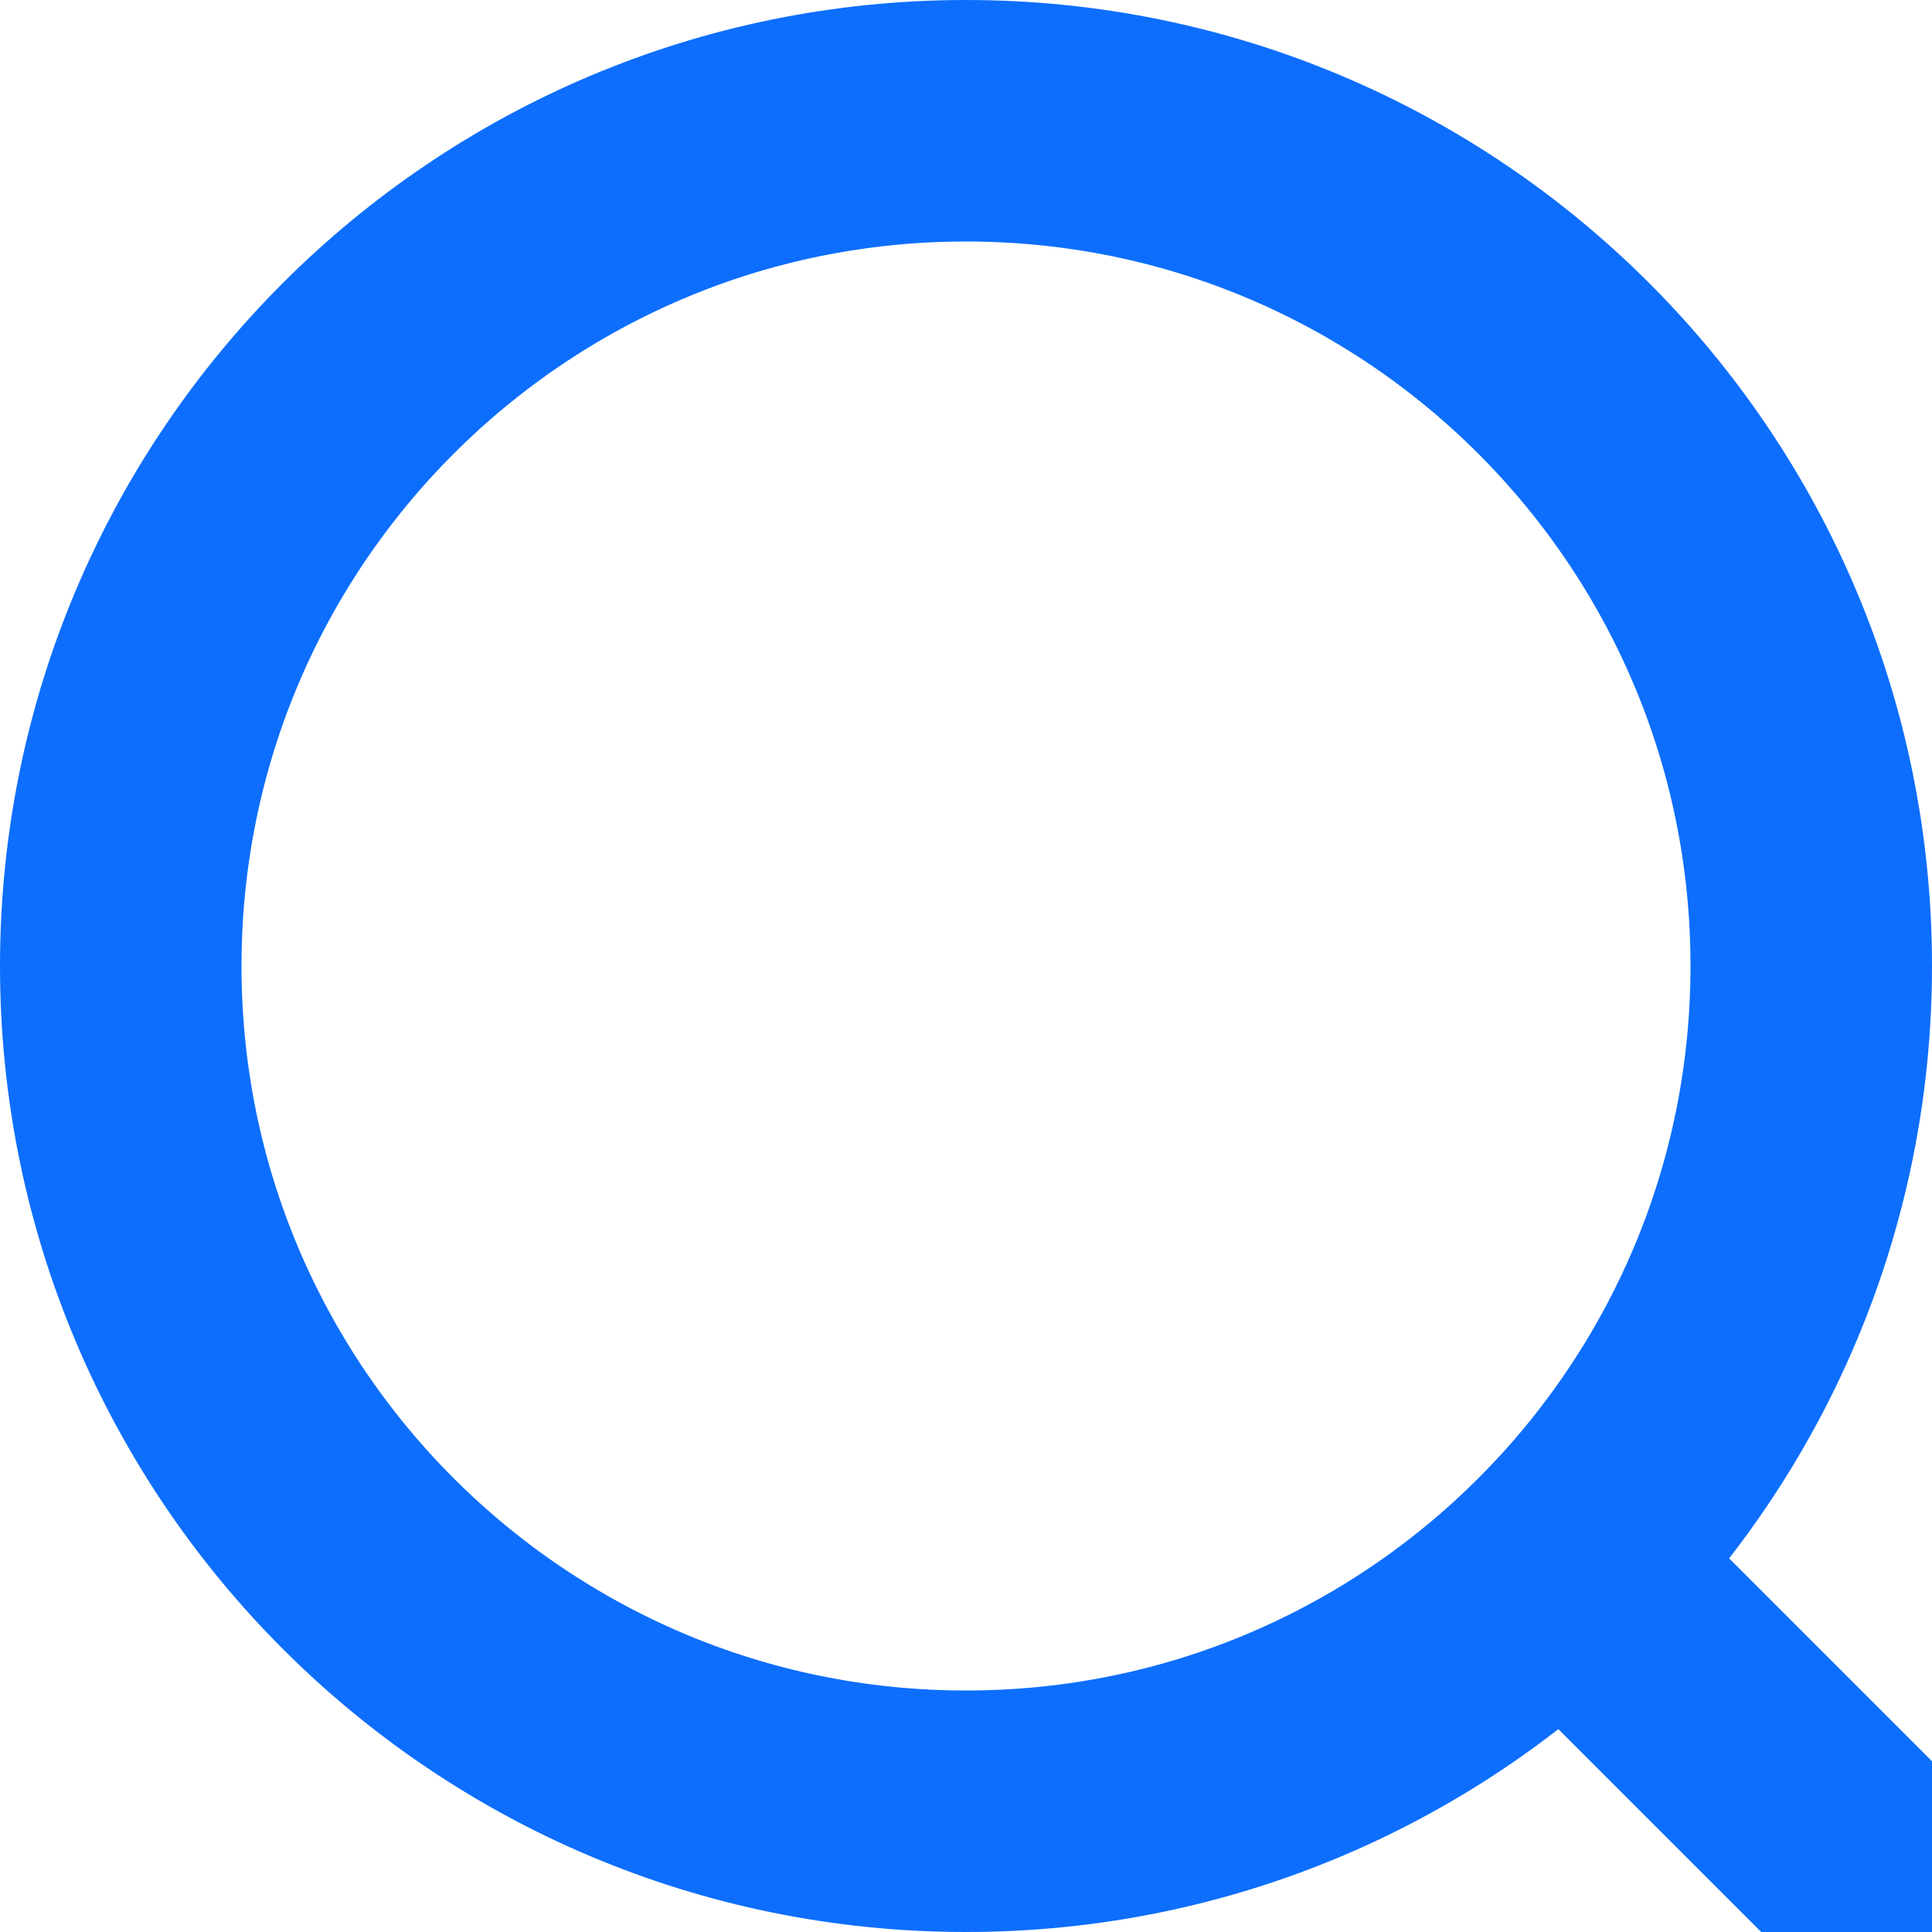 <svg class="search-icon" width="16" height="16" viewBox="0 0 16 16" fill="none" xmlns="http://www.w3.org/2000/svg">
  <path d="M19 19L13 13M15 8C15 11.866 11.866 15 8 15C4.134 15 1 11.866 1 8C1 4.134 4.134 1 8 1C11.866 1 15 4.134 15 8Z" stroke="#0d6efd" stroke-width="2" stroke-linecap="round" stroke-linejoin="round"/>
</svg>
